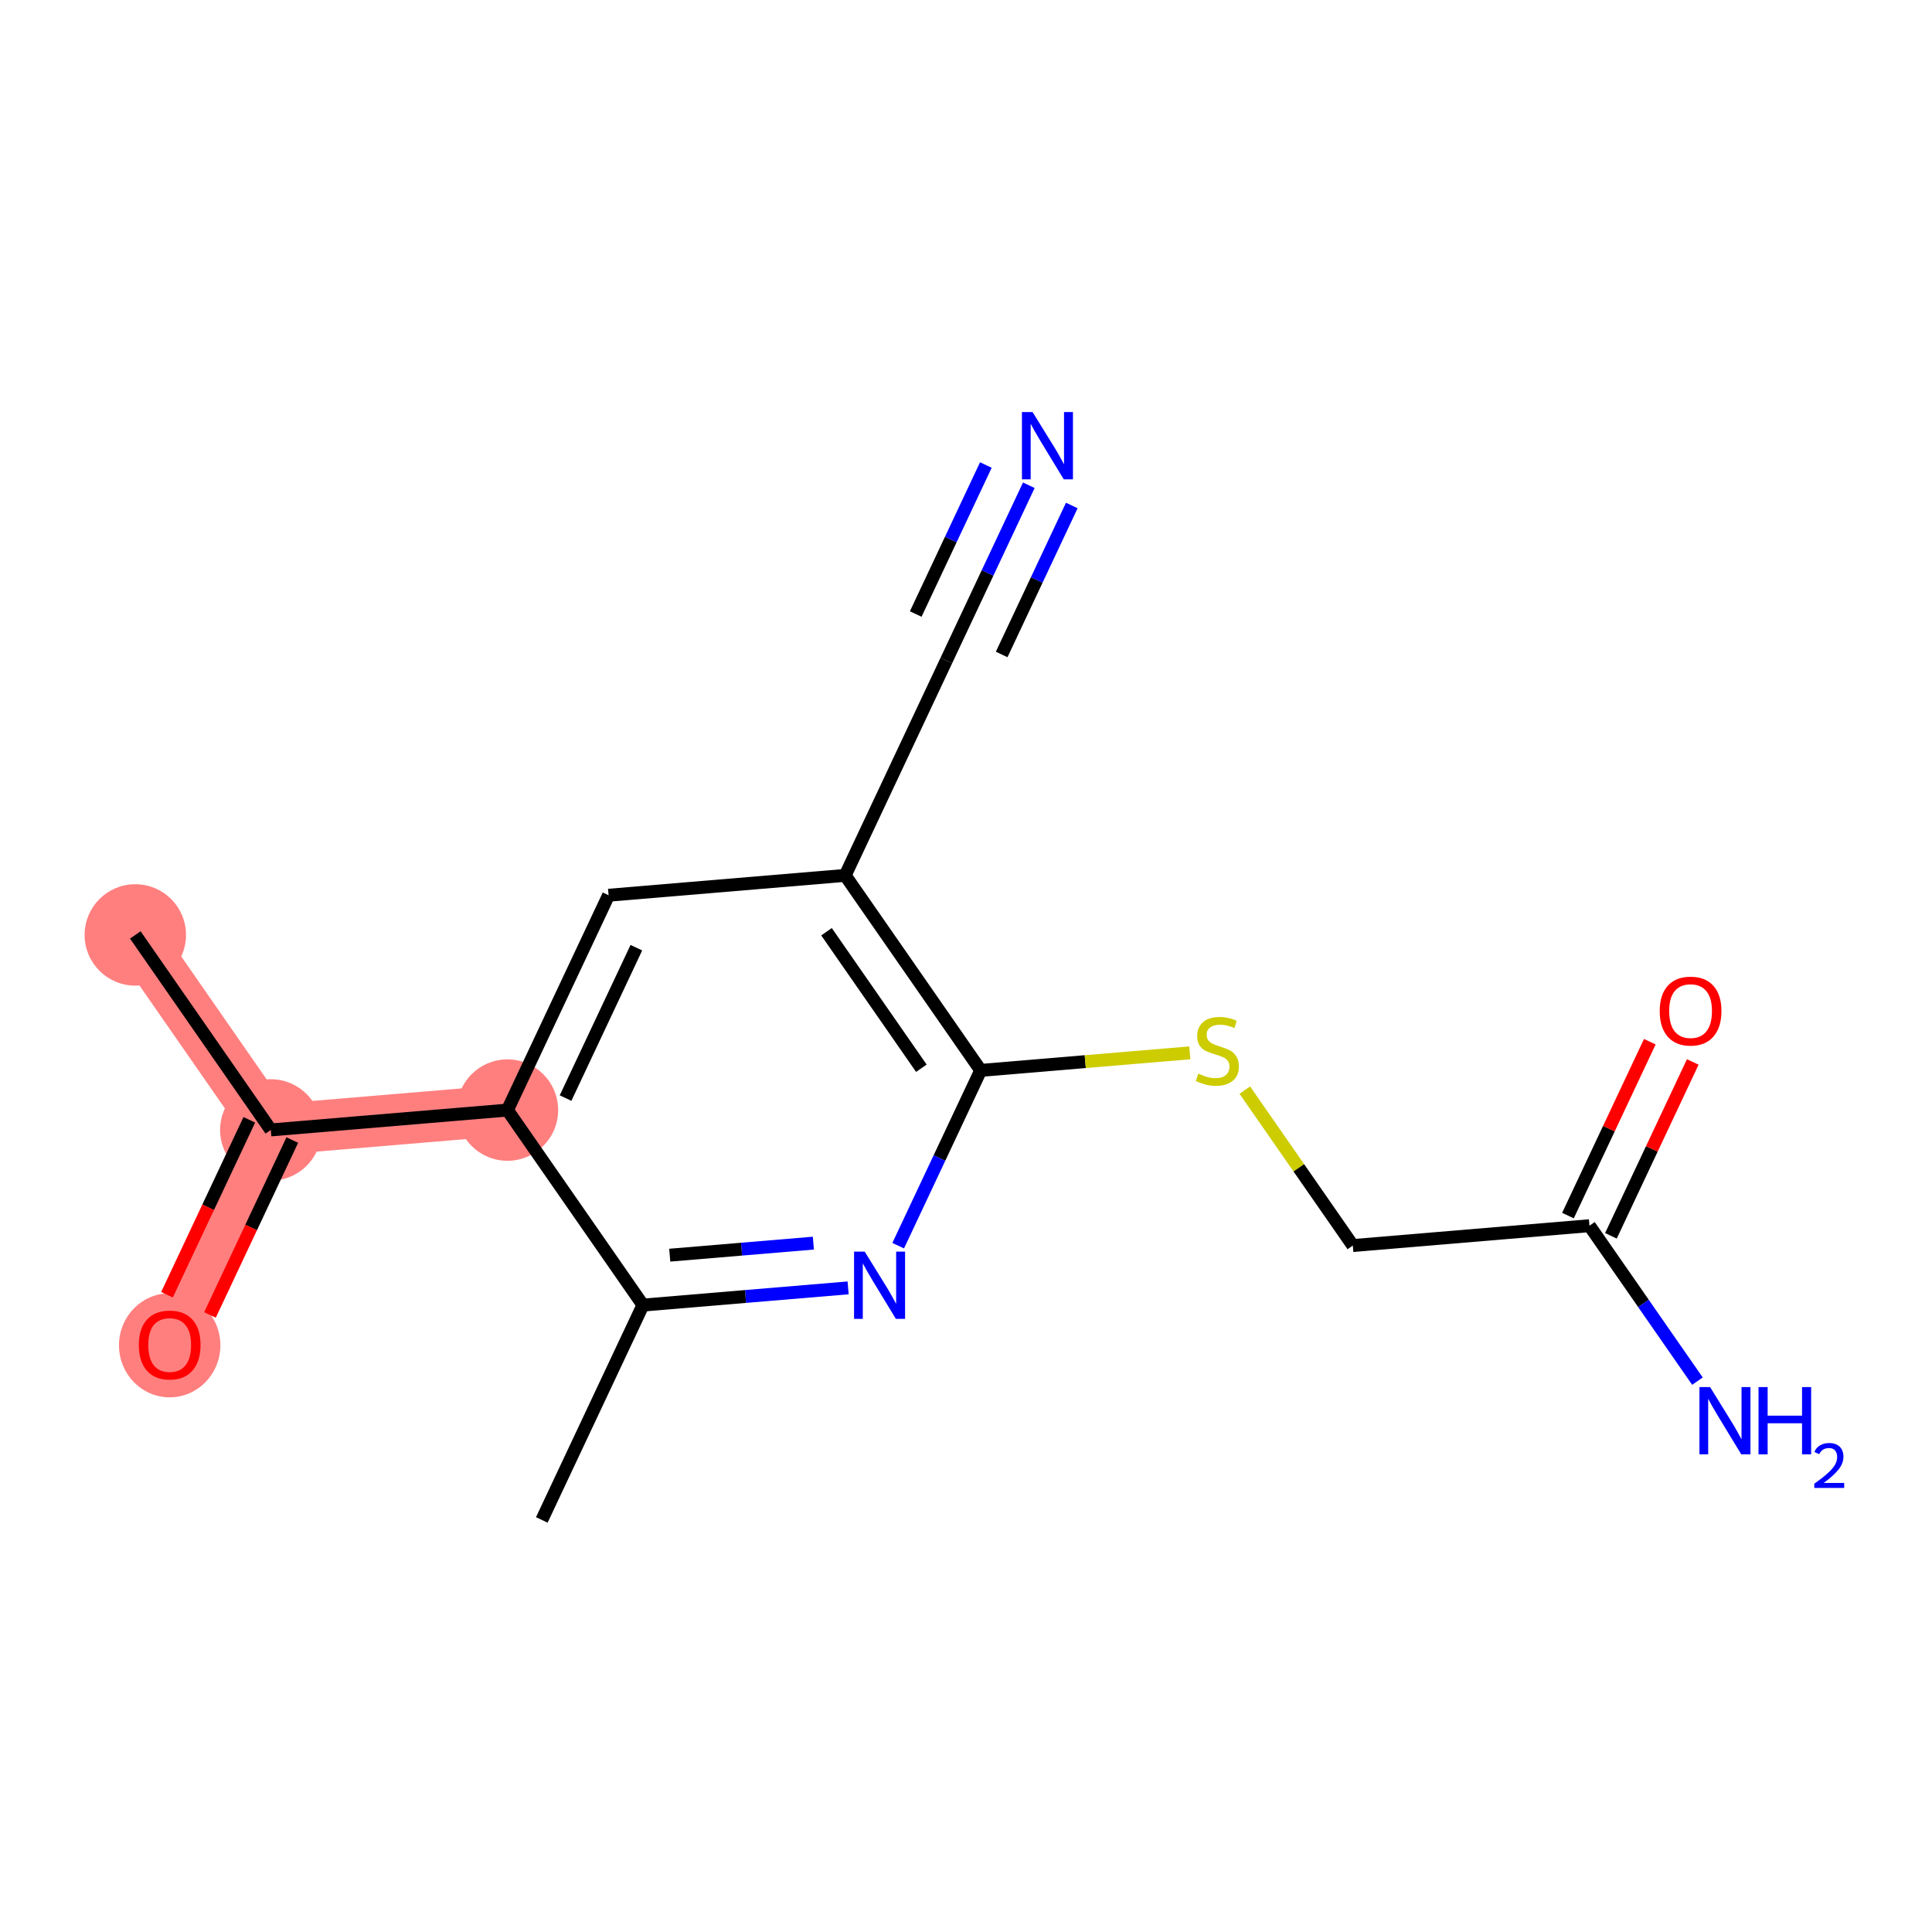 <?xml version='1.0' encoding='iso-8859-1'?>
<svg version='1.1' baseProfile='full'
              xmlns='http://www.w3.org/2000/svg'
                      xmlns:rdkit='http://www.rdkit.org/xml'
                      xmlns:xlink='http://www.w3.org/1999/xlink'
                  xml:space='preserve'
width='300px' height='300px' viewBox='0 0 300 300'>
<!-- END OF HEADER -->
<rect style='opacity:1.0;fill:#FFFFFF;stroke:none' width='300' height='300' x='0' y='0'> </rect>
<rect style='opacity:1.0;fill:#FFFFFF;stroke:none' width='300' height='300' x='0' y='0'> </rect>
<path d='M 21.011,145.175 L 42.051,175.455' style='fill:none;fill-rule:evenodd;stroke:#FF7F7F;stroke-width:7.9px;stroke-linecap:butt;stroke-linejoin:miter;stroke-opacity:1' />
<path d='M 42.051,175.455 L 26.349,208.816' style='fill:none;fill-rule:evenodd;stroke:#FF7F7F;stroke-width:7.9px;stroke-linecap:butt;stroke-linejoin:miter;stroke-opacity:1' />
<path d='M 42.051,175.455 L 78.795,172.373' style='fill:none;fill-rule:evenodd;stroke:#FF7F7F;stroke-width:7.9px;stroke-linecap:butt;stroke-linejoin:miter;stroke-opacity:1' />
<ellipse cx='21.011' cy='145.175' rx='7.374' ry='7.374'  style='fill:#FF7F7F;fill-rule:evenodd;stroke:#FF7F7F;stroke-width:1.0px;stroke-linecap:butt;stroke-linejoin:miter;stroke-opacity:1' />
<ellipse cx='42.051' cy='175.455' rx='7.374' ry='7.374'  style='fill:#FF7F7F;fill-rule:evenodd;stroke:#FF7F7F;stroke-width:1.0px;stroke-linecap:butt;stroke-linejoin:miter;stroke-opacity:1' />
<ellipse cx='26.349' cy='208.897' rx='7.374' ry='7.582'  style='fill:#FF7F7F;fill-rule:evenodd;stroke:#FF7F7F;stroke-width:1.0px;stroke-linecap:butt;stroke-linejoin:miter;stroke-opacity:1' />
<ellipse cx='78.795' cy='172.373' rx='7.374' ry='7.374'  style='fill:#FF7F7F;fill-rule:evenodd;stroke:#FF7F7F;stroke-width:1.0px;stroke-linecap:butt;stroke-linejoin:miter;stroke-opacity:1' />
<path class='bond-0 atom-0 atom-1' d='M 21.011,145.175 L 42.051,175.455' style='fill:none;fill-rule:evenodd;stroke:#000000;stroke-width:2.0px;stroke-linecap:butt;stroke-linejoin:miter;stroke-opacity:1' />
<path class='bond-1 atom-1 atom-2' d='M 38.715,173.884 L 32.323,187.464' style='fill:none;fill-rule:evenodd;stroke:#000000;stroke-width:2.0px;stroke-linecap:butt;stroke-linejoin:miter;stroke-opacity:1' />
<path class='bond-1 atom-1 atom-2' d='M 32.323,187.464 L 25.931,201.044' style='fill:none;fill-rule:evenodd;stroke:#FF0000;stroke-width:2.0px;stroke-linecap:butt;stroke-linejoin:miter;stroke-opacity:1' />
<path class='bond-1 atom-1 atom-2' d='M 45.388,177.025 L 38.996,190.605' style='fill:none;fill-rule:evenodd;stroke:#000000;stroke-width:2.0px;stroke-linecap:butt;stroke-linejoin:miter;stroke-opacity:1' />
<path class='bond-1 atom-1 atom-2' d='M 38.996,190.605 L 32.604,204.185' style='fill:none;fill-rule:evenodd;stroke:#FF0000;stroke-width:2.0px;stroke-linecap:butt;stroke-linejoin:miter;stroke-opacity:1' />
<path class='bond-2 atom-1 atom-3' d='M 42.051,175.455 L 78.795,172.373' style='fill:none;fill-rule:evenodd;stroke:#000000;stroke-width:2.0px;stroke-linecap:butt;stroke-linejoin:miter;stroke-opacity:1' />
<path class='bond-3 atom-3 atom-4' d='M 78.795,172.373 L 94.498,139.012' style='fill:none;fill-rule:evenodd;stroke:#000000;stroke-width:2.0px;stroke-linecap:butt;stroke-linejoin:miter;stroke-opacity:1' />
<path class='bond-3 atom-3 atom-4' d='M 87.822,170.509 L 98.814,147.156' style='fill:none;fill-rule:evenodd;stroke:#000000;stroke-width:2.0px;stroke-linecap:butt;stroke-linejoin:miter;stroke-opacity:1' />
<path class='bond-16 atom-15 atom-3' d='M 99.835,202.653 L 78.795,172.373' style='fill:none;fill-rule:evenodd;stroke:#000000;stroke-width:2.0px;stroke-linecap:butt;stroke-linejoin:miter;stroke-opacity:1' />
<path class='bond-4 atom-4 atom-5' d='M 94.498,139.012 L 131.241,135.93' style='fill:none;fill-rule:evenodd;stroke:#000000;stroke-width:2.0px;stroke-linecap:butt;stroke-linejoin:miter;stroke-opacity:1' />
<path class='bond-5 atom-5 atom-6' d='M 131.241,135.93 L 146.944,102.568' style='fill:none;fill-rule:evenodd;stroke:#000000;stroke-width:2.0px;stroke-linecap:butt;stroke-linejoin:miter;stroke-opacity:1' />
<path class='bond-7 atom-5 atom-8' d='M 131.241,135.93 L 152.281,166.21' style='fill:none;fill-rule:evenodd;stroke:#000000;stroke-width:2.0px;stroke-linecap:butt;stroke-linejoin:miter;stroke-opacity:1' />
<path class='bond-7 atom-5 atom-8' d='M 128.341,144.68 L 143.069,165.876' style='fill:none;fill-rule:evenodd;stroke:#000000;stroke-width:2.0px;stroke-linecap:butt;stroke-linejoin:miter;stroke-opacity:1' />
<path class='bond-6 atom-6 atom-7' d='M 146.944,102.568 L 153.349,88.959' style='fill:none;fill-rule:evenodd;stroke:#000000;stroke-width:2.0px;stroke-linecap:butt;stroke-linejoin:miter;stroke-opacity:1' />
<path class='bond-6 atom-6 atom-7' d='M 153.349,88.959 L 159.755,75.35' style='fill:none;fill-rule:evenodd;stroke:#0000FF;stroke-width:2.0px;stroke-linecap:butt;stroke-linejoin:miter;stroke-opacity:1' />
<path class='bond-6 atom-6 atom-7' d='M 155.538,101.626 L 160.983,90.058' style='fill:none;fill-rule:evenodd;stroke:#000000;stroke-width:2.0px;stroke-linecap:butt;stroke-linejoin:miter;stroke-opacity:1' />
<path class='bond-6 atom-6 atom-7' d='M 160.983,90.058 L 166.427,78.49' style='fill:none;fill-rule:evenodd;stroke:#0000FF;stroke-width:2.0px;stroke-linecap:butt;stroke-linejoin:miter;stroke-opacity:1' />
<path class='bond-6 atom-6 atom-7' d='M 142.193,95.345 L 147.638,83.777' style='fill:none;fill-rule:evenodd;stroke:#000000;stroke-width:2.0px;stroke-linecap:butt;stroke-linejoin:miter;stroke-opacity:1' />
<path class='bond-6 atom-6 atom-7' d='M 147.638,83.777 L 153.083,72.209' style='fill:none;fill-rule:evenodd;stroke:#0000FF;stroke-width:2.0px;stroke-linecap:butt;stroke-linejoin:miter;stroke-opacity:1' />
<path class='bond-8 atom-8 atom-9' d='M 152.281,166.21 L 168.518,164.848' style='fill:none;fill-rule:evenodd;stroke:#000000;stroke-width:2.0px;stroke-linecap:butt;stroke-linejoin:miter;stroke-opacity:1' />
<path class='bond-8 atom-8 atom-9' d='M 168.518,164.848 L 184.755,163.486' style='fill:none;fill-rule:evenodd;stroke:#CCCC00;stroke-width:2.0px;stroke-linecap:butt;stroke-linejoin:miter;stroke-opacity:1' />
<path class='bond-13 atom-8 atom-14' d='M 152.281,166.21 L 145.876,179.819' style='fill:none;fill-rule:evenodd;stroke:#000000;stroke-width:2.0px;stroke-linecap:butt;stroke-linejoin:miter;stroke-opacity:1' />
<path class='bond-13 atom-8 atom-14' d='M 145.876,179.819 L 139.47,193.428' style='fill:none;fill-rule:evenodd;stroke:#0000FF;stroke-width:2.0px;stroke-linecap:butt;stroke-linejoin:miter;stroke-opacity:1' />
<path class='bond-9 atom-9 atom-10' d='M 193.294,169.273 L 201.68,181.34' style='fill:none;fill-rule:evenodd;stroke:#CCCC00;stroke-width:2.0px;stroke-linecap:butt;stroke-linejoin:miter;stroke-opacity:1' />
<path class='bond-9 atom-9 atom-10' d='M 201.68,181.34 L 210.065,193.408' style='fill:none;fill-rule:evenodd;stroke:#000000;stroke-width:2.0px;stroke-linecap:butt;stroke-linejoin:miter;stroke-opacity:1' />
<path class='bond-10 atom-10 atom-11' d='M 210.065,193.408 L 246.808,190.326' style='fill:none;fill-rule:evenodd;stroke:#000000;stroke-width:2.0px;stroke-linecap:butt;stroke-linejoin:miter;stroke-opacity:1' />
<path class='bond-11 atom-11 atom-12' d='M 246.808,190.326 L 255.194,202.394' style='fill:none;fill-rule:evenodd;stroke:#000000;stroke-width:2.0px;stroke-linecap:butt;stroke-linejoin:miter;stroke-opacity:1' />
<path class='bond-11 atom-11 atom-12' d='M 255.194,202.394 L 263.58,214.463' style='fill:none;fill-rule:evenodd;stroke:#0000FF;stroke-width:2.0px;stroke-linecap:butt;stroke-linejoin:miter;stroke-opacity:1' />
<path class='bond-12 atom-11 atom-13' d='M 250.145,191.896 L 256.498,178.398' style='fill:none;fill-rule:evenodd;stroke:#000000;stroke-width:2.0px;stroke-linecap:butt;stroke-linejoin:miter;stroke-opacity:1' />
<path class='bond-12 atom-11 atom-13' d='M 256.498,178.398 L 262.852,164.899' style='fill:none;fill-rule:evenodd;stroke:#FF0000;stroke-width:2.0px;stroke-linecap:butt;stroke-linejoin:miter;stroke-opacity:1' />
<path class='bond-12 atom-11 atom-13' d='M 243.472,188.756 L 249.826,175.257' style='fill:none;fill-rule:evenodd;stroke:#000000;stroke-width:2.0px;stroke-linecap:butt;stroke-linejoin:miter;stroke-opacity:1' />
<path class='bond-12 atom-11 atom-13' d='M 249.826,175.257 L 256.18,161.758' style='fill:none;fill-rule:evenodd;stroke:#FF0000;stroke-width:2.0px;stroke-linecap:butt;stroke-linejoin:miter;stroke-opacity:1' />
<path class='bond-14 atom-14 atom-15' d='M 131.697,199.981 L 115.766,201.317' style='fill:none;fill-rule:evenodd;stroke:#0000FF;stroke-width:2.0px;stroke-linecap:butt;stroke-linejoin:miter;stroke-opacity:1' />
<path class='bond-14 atom-14 atom-15' d='M 115.766,201.317 L 99.835,202.653' style='fill:none;fill-rule:evenodd;stroke:#000000;stroke-width:2.0px;stroke-linecap:butt;stroke-linejoin:miter;stroke-opacity:1' />
<path class='bond-14 atom-14 atom-15' d='M 126.301,193.033 L 115.15,193.968' style='fill:none;fill-rule:evenodd;stroke:#0000FF;stroke-width:2.0px;stroke-linecap:butt;stroke-linejoin:miter;stroke-opacity:1' />
<path class='bond-14 atom-14 atom-15' d='M 115.15,193.968 L 103.998,194.903' style='fill:none;fill-rule:evenodd;stroke:#000000;stroke-width:2.0px;stroke-linecap:butt;stroke-linejoin:miter;stroke-opacity:1' />
<path class='bond-15 atom-15 atom-16' d='M 99.835,202.653 L 84.132,236.014' style='fill:none;fill-rule:evenodd;stroke:#000000;stroke-width:2.0px;stroke-linecap:butt;stroke-linejoin:miter;stroke-opacity:1' />
<path  class='atom-2' d='M 21.555 208.846
Q 21.555 206.338, 22.794 204.937
Q 24.033 203.536, 26.349 203.536
Q 28.664 203.536, 29.903 204.937
Q 31.142 206.338, 31.142 208.846
Q 31.142 211.383, 29.888 212.828
Q 28.635 214.259, 26.349 214.259
Q 24.048 214.259, 22.794 212.828
Q 21.555 211.397, 21.555 208.846
M 26.349 213.079
Q 27.941 213.079, 28.797 212.017
Q 29.667 210.94, 29.667 208.846
Q 29.667 206.796, 28.797 205.763
Q 27.941 204.716, 26.349 204.716
Q 24.756 204.716, 23.885 205.748
Q 23.03 206.781, 23.03 208.846
Q 23.03 210.955, 23.885 212.017
Q 24.756 213.079, 26.349 213.079
' fill='#FF0000'/>
<path  class='atom-7' d='M 160.338 63.986
L 163.76 69.516
Q 164.099 70.062, 164.645 71.05
Q 165.191 72.039, 165.22 72.098
L 165.22 63.986
L 166.607 63.986
L 166.607 74.428
L 165.176 74.428
L 161.503 68.381
Q 161.076 67.673, 160.618 66.862
Q 160.176 66.05, 160.043 65.8
L 160.043 74.428
L 158.686 74.428
L 158.686 63.986
L 160.338 63.986
' fill='#0000FF'/>
<path  class='atom-9' d='M 186.075 166.712
Q 186.193 166.756, 186.68 166.963
Q 187.166 167.169, 187.697 167.302
Q 188.243 167.42, 188.774 167.42
Q 189.762 167.42, 190.337 166.948
Q 190.913 166.461, 190.913 165.62
Q 190.913 165.045, 190.618 164.691
Q 190.337 164.337, 189.895 164.146
Q 189.452 163.954, 188.715 163.733
Q 187.786 163.452, 187.225 163.187
Q 186.68 162.921, 186.281 162.361
Q 185.898 161.8, 185.898 160.857
Q 185.898 159.544, 186.783 158.733
Q 187.683 157.922, 189.452 157.922
Q 190.662 157.922, 192.033 158.497
L 191.694 159.632
Q 190.441 159.116, 189.497 159.116
Q 188.479 159.116, 187.918 159.544
Q 187.358 159.957, 187.373 160.68
Q 187.373 161.24, 187.653 161.579
Q 187.948 161.918, 188.361 162.11
Q 188.789 162.302, 189.497 162.523
Q 190.441 162.818, 191.001 163.113
Q 191.561 163.408, 191.96 164.013
Q 192.373 164.603, 192.373 165.62
Q 192.373 167.066, 191.399 167.848
Q 190.441 168.615, 188.833 168.615
Q 187.904 168.615, 187.196 168.408
Q 186.503 168.216, 185.677 167.877
L 186.075 166.712
' fill='#CCCC00'/>
<path  class='atom-12' d='M 265.541 215.385
L 268.963 220.916
Q 269.302 221.461, 269.847 222.449
Q 270.393 223.438, 270.423 223.497
L 270.423 215.385
L 271.809 215.385
L 271.809 225.827
L 270.378 225.827
L 266.706 219.78
Q 266.278 219.072, 265.821 218.261
Q 265.379 217.45, 265.246 217.199
L 265.246 225.827
L 263.889 225.827
L 263.889 215.385
L 265.541 215.385
' fill='#0000FF'/>
<path  class='atom-12' d='M 273.063 215.385
L 274.479 215.385
L 274.479 219.824
L 279.818 219.824
L 279.818 215.385
L 281.234 215.385
L 281.234 225.827
L 279.818 225.827
L 279.818 221.004
L 274.479 221.004
L 274.479 225.827
L 273.063 225.827
L 273.063 215.385
' fill='#0000FF'/>
<path  class='atom-12' d='M 281.74 225.461
Q 281.993 224.808, 282.596 224.448
Q 283.2 224.078, 284.037 224.078
Q 285.079 224.078, 285.663 224.643
Q 286.247 225.207, 286.247 226.21
Q 286.247 227.232, 285.488 228.186
Q 284.738 229.14, 283.181 230.269
L 286.364 230.269
L 286.364 231.048
L 281.72 231.048
L 281.72 230.396
Q 283.005 229.481, 283.765 228.799
Q 284.534 228.118, 284.903 227.505
Q 285.273 226.891, 285.273 226.259
Q 285.273 225.597, 284.942 225.227
Q 284.611 224.857, 284.037 224.857
Q 283.482 224.857, 283.112 225.081
Q 282.742 225.305, 282.48 225.801
L 281.74 225.461
' fill='#0000FF'/>
<path  class='atom-13' d='M 257.718 156.994
Q 257.718 154.487, 258.957 153.086
Q 260.196 151.684, 262.511 151.684
Q 264.827 151.684, 266.066 153.086
Q 267.305 154.487, 267.305 156.994
Q 267.305 159.531, 266.051 160.976
Q 264.797 162.407, 262.511 162.407
Q 260.21 162.407, 258.957 160.976
Q 257.718 159.546, 257.718 156.994
M 262.511 161.227
Q 264.104 161.227, 264.96 160.165
Q 265.83 159.088, 265.83 156.994
Q 265.83 154.944, 264.96 153.911
Q 264.104 152.864, 262.511 152.864
Q 260.918 152.864, 260.048 153.897
Q 259.193 154.929, 259.193 156.994
Q 259.193 159.103, 260.048 160.165
Q 260.918 161.227, 262.511 161.227
' fill='#FF0000'/>
<path  class='atom-14' d='M 134.27 194.35
L 137.692 199.881
Q 138.031 200.427, 138.577 201.415
Q 139.123 202.403, 139.152 202.462
L 139.152 194.35
L 140.539 194.35
L 140.539 204.792
L 139.108 204.792
L 135.435 198.745
Q 135.008 198.037, 134.551 197.226
Q 134.108 196.415, 133.975 196.164
L 133.975 204.792
L 132.618 204.792
L 132.618 194.35
L 134.27 194.35
' fill='#0000FF'/>
</svg>
